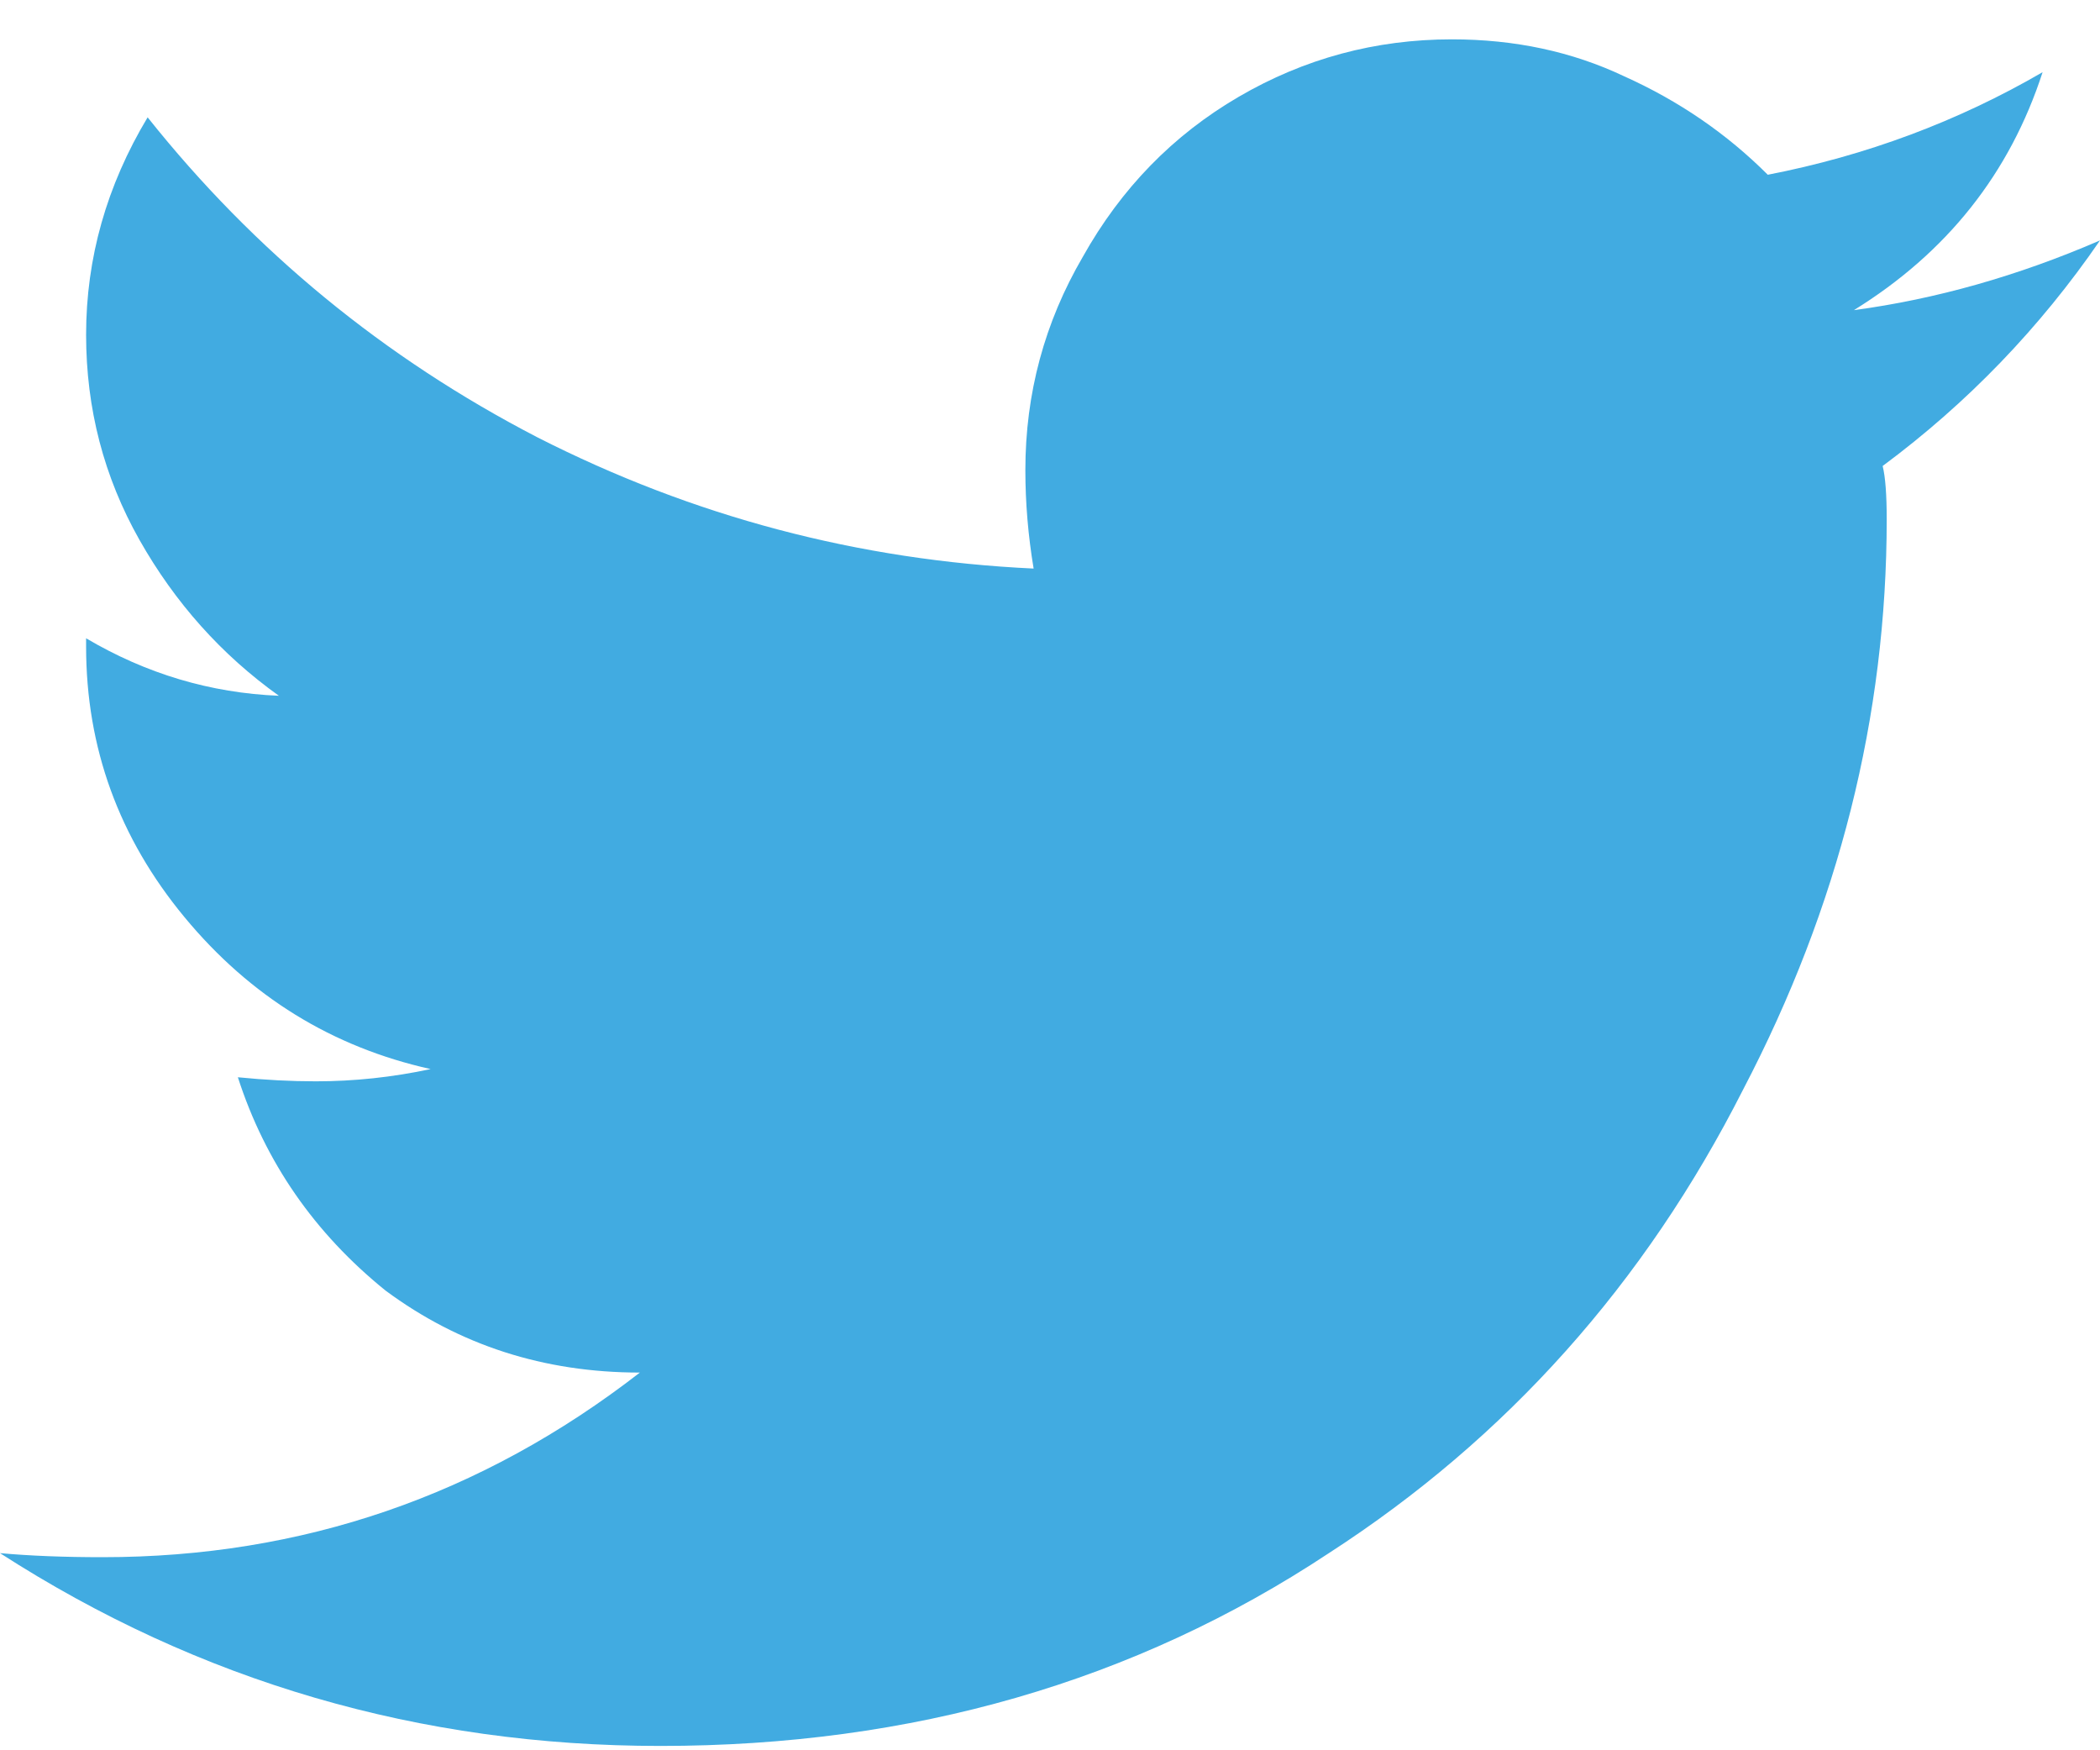 <svg width="30" height="25" viewBox="0 0 30 25" fill="none" xmlns="http://www.w3.org/2000/svg">
<path d="M26.895 6.656C26.934 6.812 26.953 7.066 26.953 7.418C26.953 10.23 26.27 12.945 24.902 15.562C23.496 18.336 21.523 20.543 18.984 22.184C16.211 24.02 13.027 24.938 9.434 24.938C5.996 24.938 2.852 24.02 0 22.184C0.43 22.223 0.918 22.242 1.465 22.242C4.316 22.242 6.875 21.363 9.141 19.605C7.773 19.605 6.562 19.215 5.508 18.434C4.492 17.613 3.789 16.598 3.398 15.387C3.789 15.426 4.16 15.445 4.512 15.445C5.059 15.445 5.605 15.387 6.152 15.27C4.746 14.957 3.574 14.234 2.637 13.102C1.699 11.969 1.23 10.68 1.23 9.234V9.117C2.09 9.625 3.008 9.898 3.984 9.938C3.164 9.352 2.5 8.609 1.992 7.711C1.484 6.812 1.23 5.836 1.23 4.781C1.23 3.688 1.523 2.652 2.109 1.676C3.633 3.59 5.488 5.113 7.676 6.246C9.902 7.379 12.266 8.004 14.766 8.121C14.688 7.652 14.648 7.184 14.648 6.715C14.648 5.621 14.922 4.605 15.469 3.668C16.016 2.691 16.758 1.93 17.695 1.383C18.633 0.836 19.648 0.562 20.742 0.562C21.641 0.562 22.461 0.738 23.203 1.09C23.984 1.441 24.668 1.91 25.254 2.496C26.66 2.223 27.969 1.734 29.18 1.031C28.711 2.477 27.812 3.609 26.484 4.43C27.656 4.273 28.828 3.941 30 3.434C29.141 4.684 28.105 5.758 26.895 6.656Z" fill="#41ABE1"/>
</svg>
